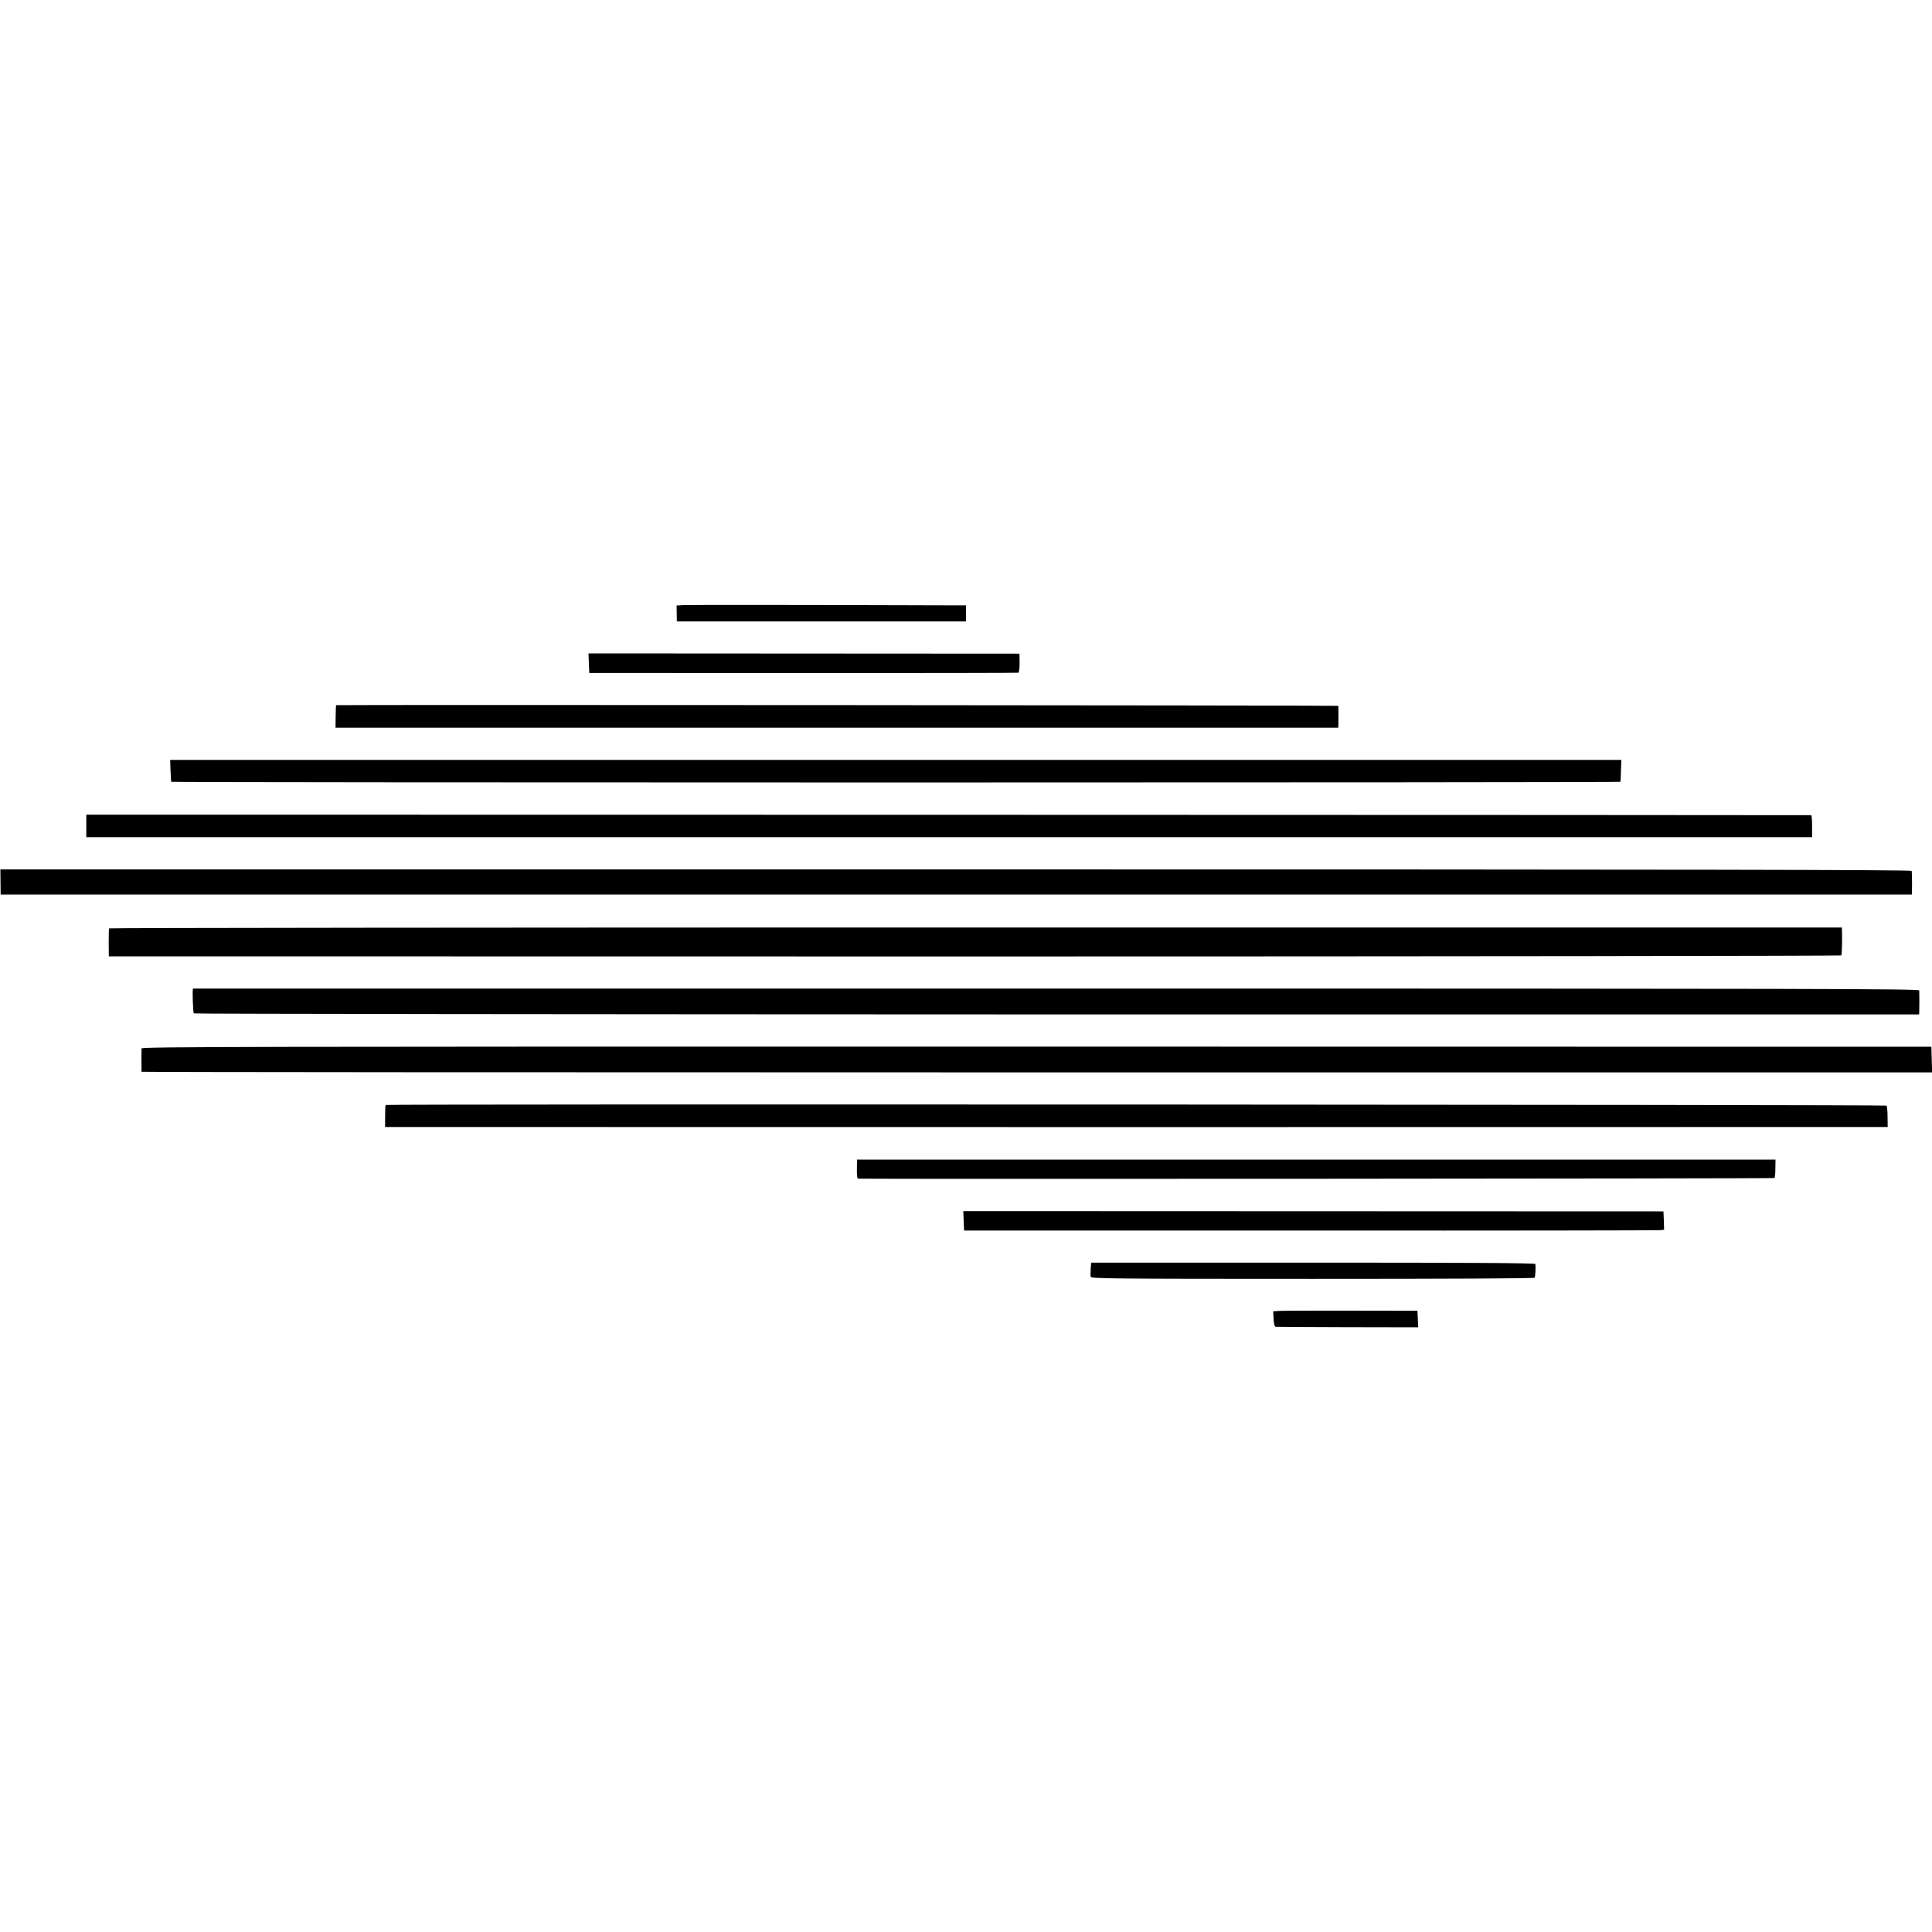 <?xml version="1.0" standalone="no"?>
<!DOCTYPE svg PUBLIC "-//W3C//DTD SVG 20010904//EN"
 "http://www.w3.org/TR/2001/REC-SVG-20010904/DTD/svg10.dtd">
<svg version="1.0" xmlns="http://www.w3.org/2000/svg"
 width="1500pt" height="1500pt" viewBox="0 0 1500 1500"
 preserveAspectRatio="xMidYMid meet">
<g transform="translate(0,1500) scale(0.1,-0.1)"
fill="#000000" stroke="none">
<path d="M5309 10302 l-56 -3 1 -62 1 -62 1123 0 1122 0 0 62 0 63 -107 0
c-1205 4 -2040 4 -2084 2z"/>
<path d="M4572 9851 l3 -76 1660 -1 c913 0 1665 1 1671 3 6 2 10 33 10 76 l-1
72 -1673 1 -1673 1 3 -76z"/>
<path d="M2609 9525 c-1 0 -2 -39 -3 -87 l-1 -88 3892 0 3893 0 1 28 c1 32 1
134 0 142 -1 4 -7771 9 -7782 5z"/>
<path d="M1324 9018 c2 -46 4 -85 5 -88 1 -7 11251 -7 11252 0 1 3 3 42 4 88
l3 82 -5633 0 -5634 0 3 -82z"/>
<path d="M670 8588 l0 -88 6700 0 6699 0 0 85 c0 47 -3 86 -7 86 -4 1 -3019 2
-6699 3 l-6693 1 0 -87z"/>
<path d="M4 8153 l1 -98 7419 0 7420 0 1 85 c0 47 -1 91 -3 98 -3 9 -1496 12
-7422 12 l-7417 0 1 -97z"/>
<path d="M847 7792 c-2 -4 -3 -54 -3 -112 l1 -105 6723 -1 c3698 0 6726 4
6728 8 5 7 7 130 5 195 l-1 22 -6725 0 c-3698 0 -6726 -3 -6728 -7z"/>
<path d="M1499 7325 c-7 0 -1 -189 6 -193 6 -4 3022 -7 6703 -8 l6692 0 1 20
c1 29 1 148 0 166 -1 13 -753 15 -6701 15 -3685 0 -6700 0 -6701 0z"/>
<path d="M1099 6860 c-1 -18 -1 -173 0 -181 1 -3 3129 -5 6951 -5 l6951 0 -3
99 -3 100 -6948 1 c-6168 1 -6947 -1 -6948 -14z"/>
<path d="M2994 6421 c-2 -2 -4 -42 -4 -88 l0 -83 123 0 c169 -1 11464 -1
11507 0 l36 0 -1 79 c0 44 -4 83 -8 87 -7 8 -11645 13 -11653 5z"/>
<path d="M6653 5924 c-1 -50 2 -74 10 -75 83 -4 7110 0 7114 5 4 4 7 37 7 75
l1 68 -3566 0 -3565 0 -1 -73z"/>
<path d="M7482 5522 l3 -76 2685 0 c1477 -1 2700 1 2718 3 l32 3 -2 72 -3 71
-2718 1 -2718 1 3 -75z"/>
<path d="M8468 5150 c-1 -26 -2 -54 0 -63 3 -14 163 -16 1722 -16 1062 0 1722
3 1725 9 5 8 9 76 6 106 -1 8 -496 11 -1725 11 l-1724 0 -4 -47z"/>
<path d="M9930 4822 l-45 -3 3 -59 c2 -36 8 -60 15 -61 7 -1 259 -2 560 -3
l548 -1 -3 64 -3 64 -515 1 c-283 0 -535 0 -560 -2z"/>
</g>
</svg>
